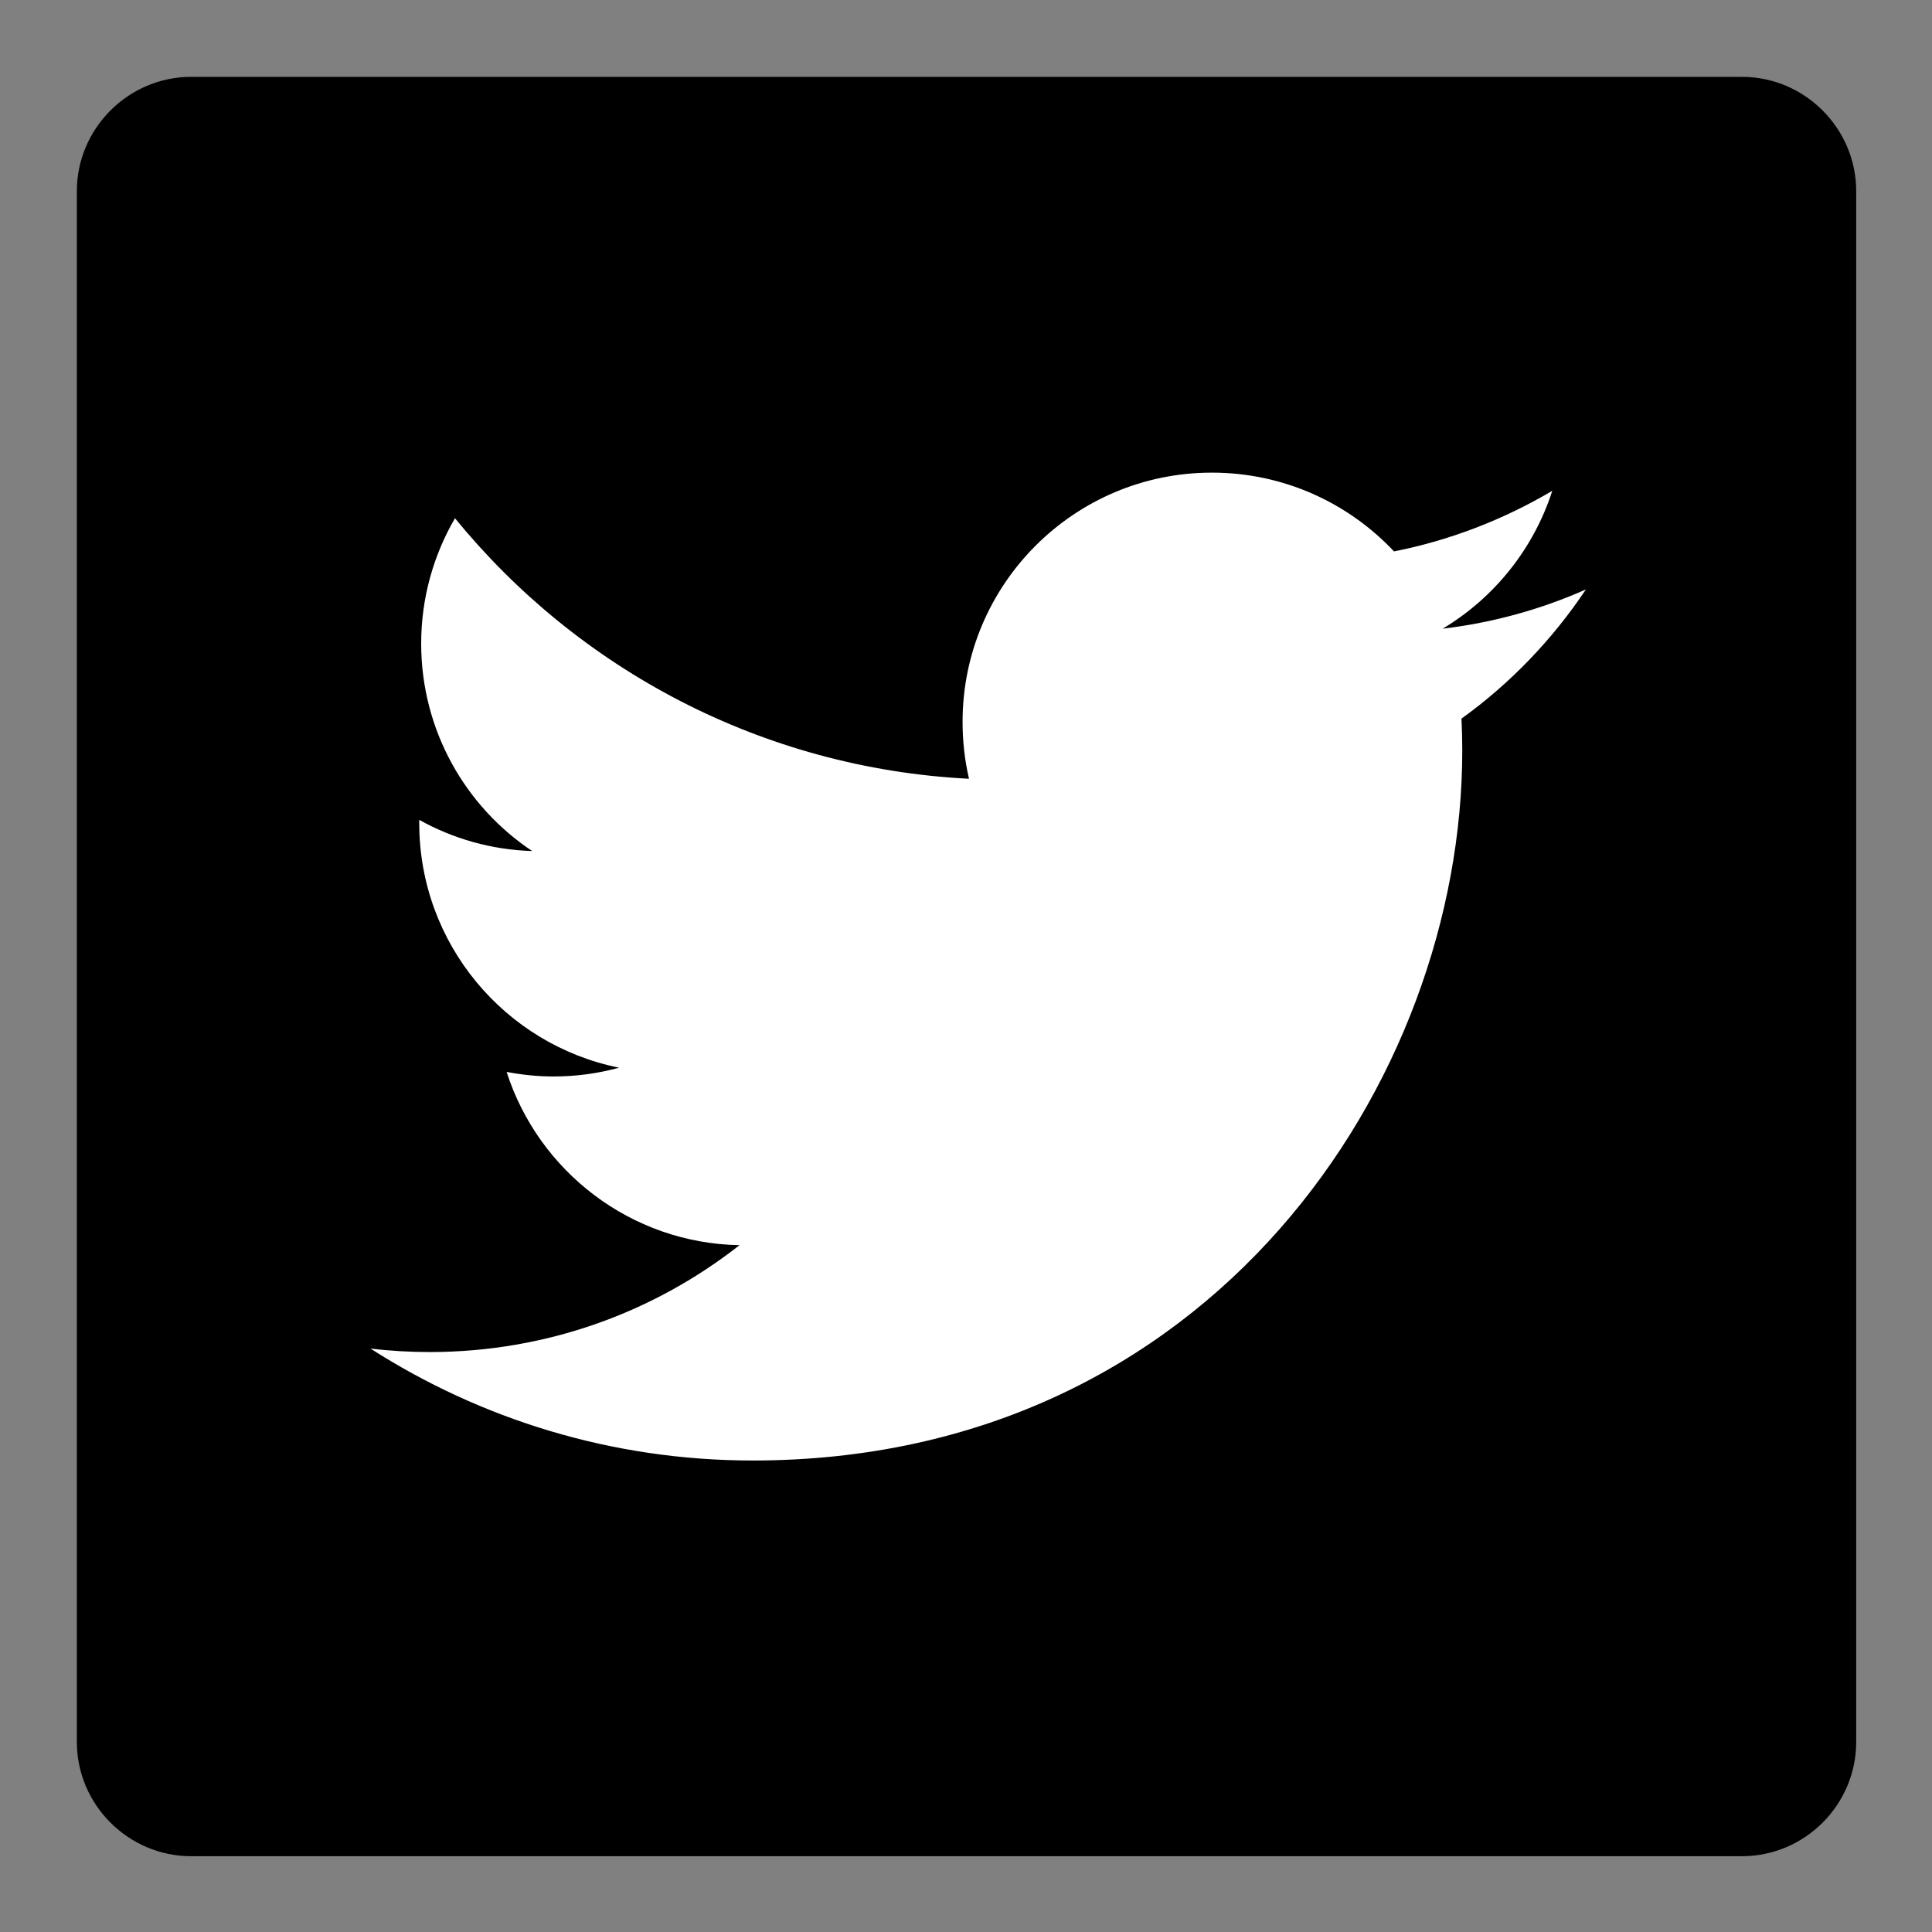 <?xml version="1.0" encoding="utf-8"?>
<!-- Generator: Adobe Illustrator 16.0.4, SVG Export Plug-In . SVG Version: 6.00 Build 0)  -->
<!DOCTYPE svg PUBLIC "-//W3C//DTD SVG 1.0//EN" "http://www.w3.org/TR/2001/REC-SVG-20010904/DTD/svg10.dtd">
<svg version="1.0" id="Layer_1" xmlns="http://www.w3.org/2000/svg" xmlns:xlink="http://www.w3.org/1999/xlink" x="0px" y="0px"
	 width="22px" height="22px" viewBox="0 0 22 22" enable-background="new 0 0 22 22" xml:space="preserve">
<rect x="0" y="0" width="22" height="22" fill="#808080" stroke="none"/>
<g>
	<path stroke="#000000" stroke-width="0.25" stroke-miterlimit="10" d="M21.012,19.835c0,0.647-0.529,1.177-1.177,1.177H2.177
		C1.531,21.012,1,20.482,1,19.835V2.177C1,1.531,1.531,1,2.177,1h17.658c0.647,0,1.177,0.531,1.177,1.177V19.835z"/>
	<path fill="#FFFFFF" d="M8.571,16.631c5.223,0,8.08-4.328,8.08-8.082c0-0.122-0.003-0.245-0.009-0.366
		c0.556-0.4,1.037-0.902,1.417-1.471c-0.509,0.226-1.058,0.379-1.631,0.447c0.586-0.351,1.035-0.908,1.248-1.57
		c-0.548,0.324-1.156,0.562-1.802,0.69c-0.521-0.553-1.257-0.897-2.074-0.897c-1.567,0-2.839,1.271-2.839,2.838
		c0,0.223,0.025,0.439,0.073,0.648c-2.358-0.12-4.453-1.25-5.853-2.967C4.937,6.32,4.796,6.809,4.796,7.328
		c0,0.984,0.501,1.855,1.264,2.363C5.595,9.677,5.156,9.549,4.774,9.336c0,0.013,0,0.025,0,0.037c0,1.376,0.979,2.524,2.276,2.785
		c-0.237,0.065-0.488,0.1-0.747,0.1c-0.184,0-0.36-0.019-0.534-0.052c0.362,1.129,1.411,1.951,2.652,1.973
		c-0.972,0.763-2.196,1.217-3.527,1.217c-0.228,0-0.454-0.013-0.676-0.04C5.474,16.16,6.966,16.631,8.571,16.631"/>
</g>
</svg>
